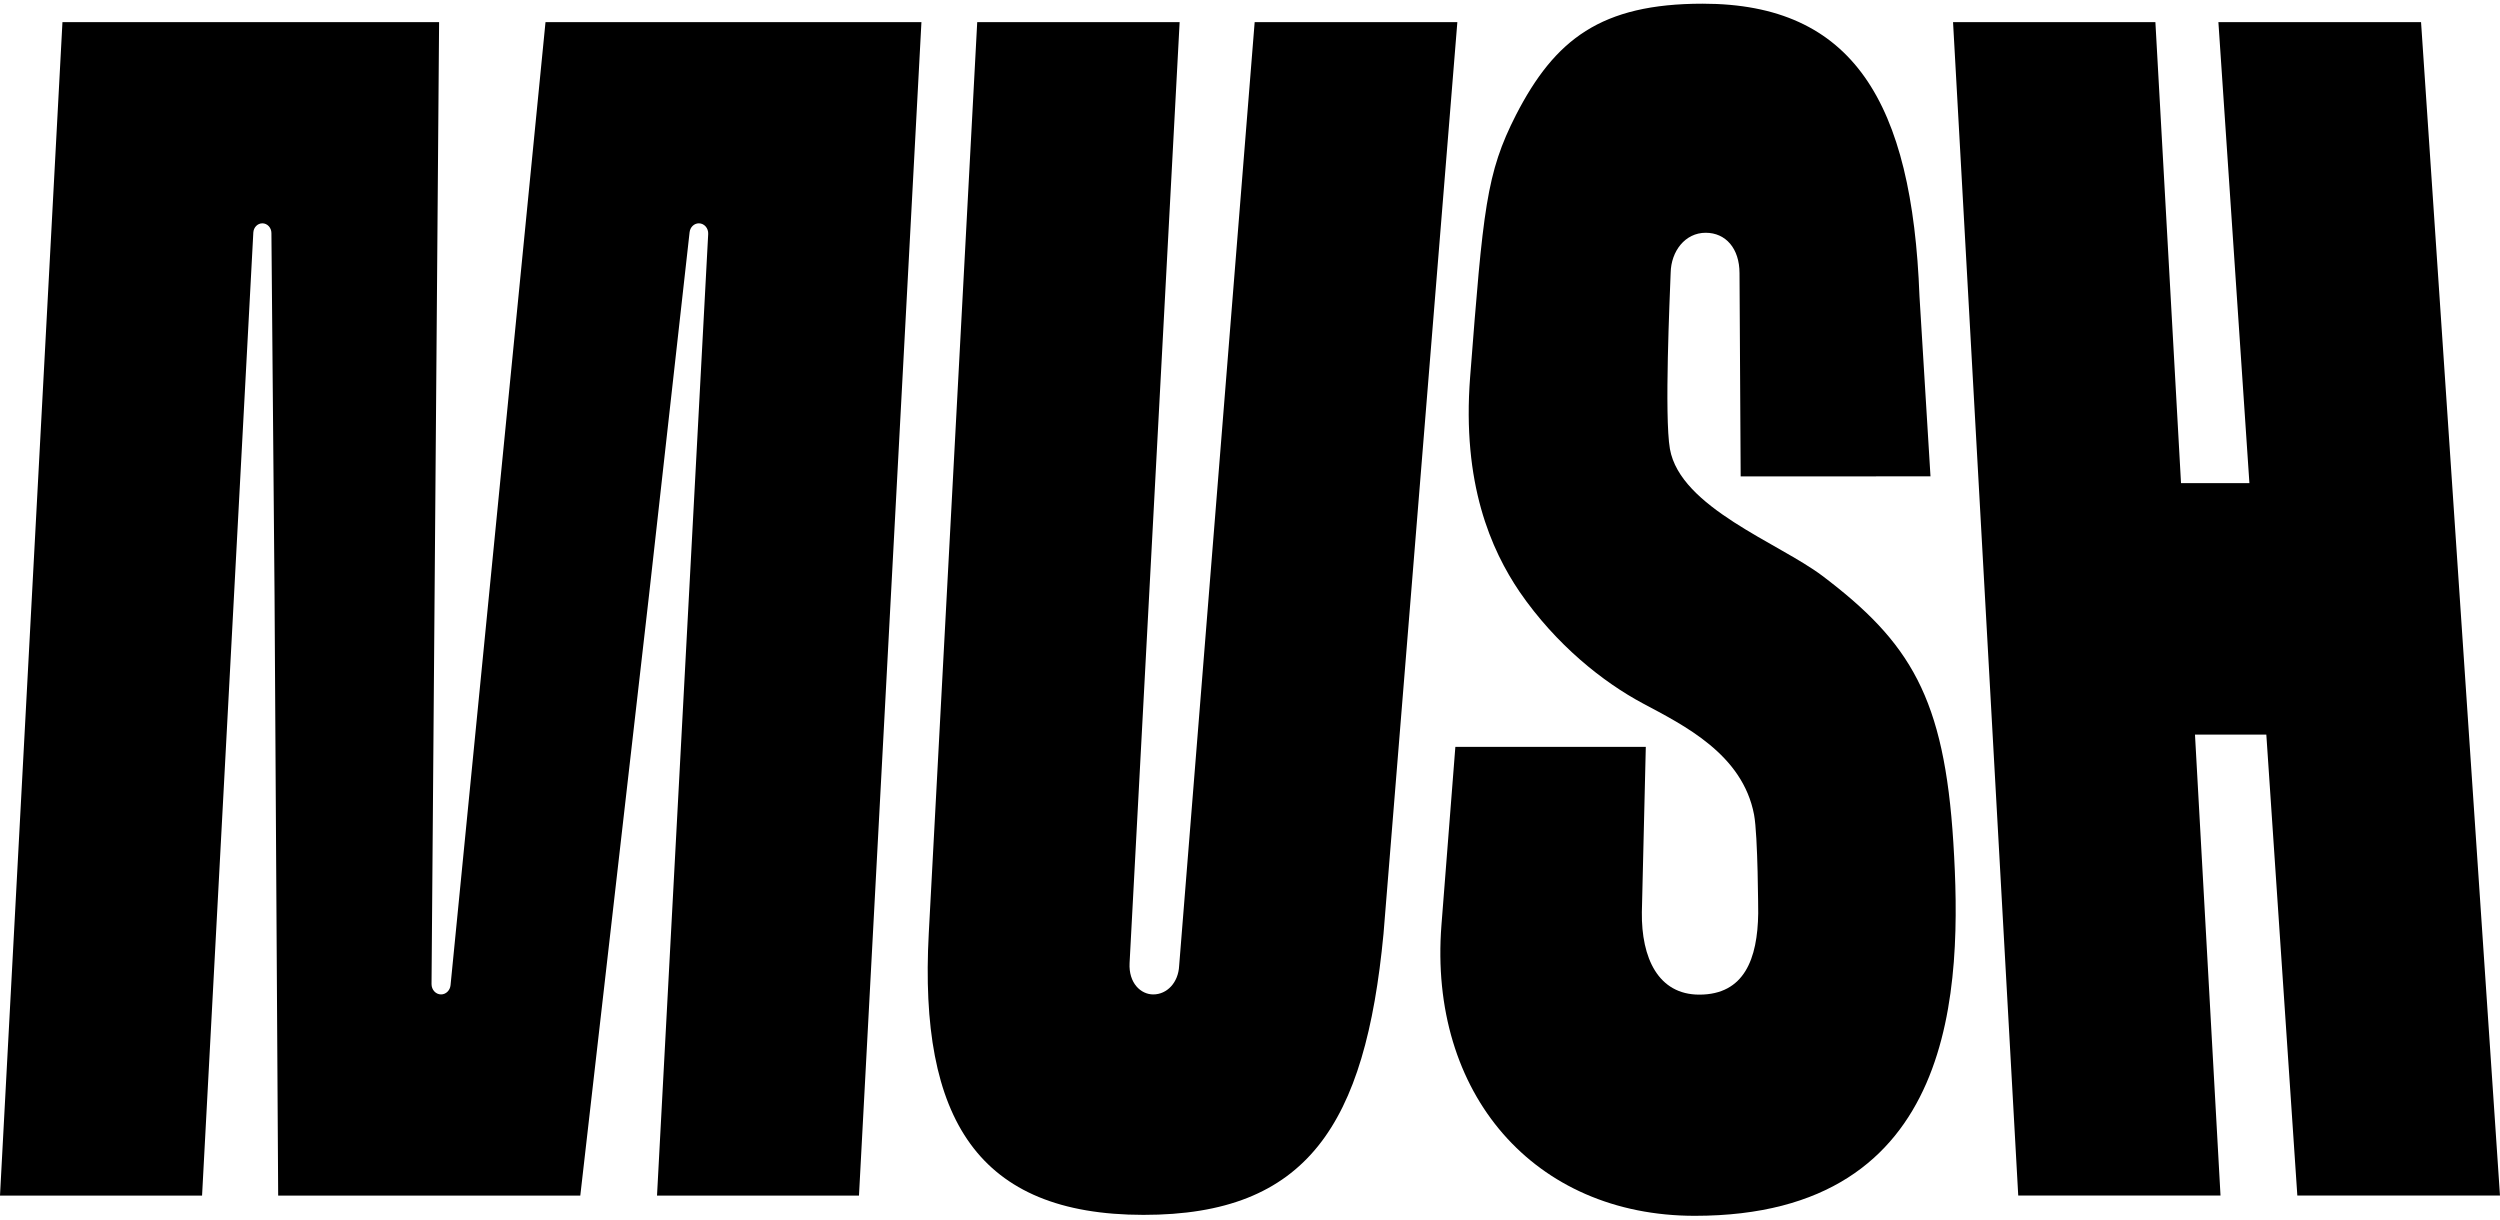 <svg width="328" height="160" viewBox="0 0 328 160" fill="none" xmlns="http://www.w3.org/2000/svg">
<path d="M57.868 130.468H57.867C57.173 130.468 56.612 129.857 56.617 129.107L57.609 2.908H8.194L0 156.859H26.511L33.236 30.509C33.272 29.831 33.792 29.3 34.423 29.3C35.074 29.3 35.604 29.867 35.61 30.571L36.021 78.124L36.496 156.859H76.135L85.148 78.124L90.475 30.465C90.55 29.8 91.072 29.3 91.692 29.3C92.397 29.3 92.955 29.94 92.915 30.699L86.201 156.859H112.698L120.892 2.908H71.57L59.111 129.261C59.042 129.947 58.506 130.468 57.868 130.468Z" fill="black"/>
<path d="M239.107 75.56C233.403 71.243 220.453 66.597 219.093 58.902C218.345 54.673 219.084 38.847 219.191 35.779C219.245 32.971 221.076 30.539 223.786 30.539C226.424 30.539 228.224 32.61 228.224 35.842L228.376 62.503L253.28 62.498L251.836 38.866C250.879 13.356 243.099 0.485 223.393 0.485C210.042 0.485 204.004 5.168 198.905 15.065C194.983 22.762 194.601 27.347 192.883 49.435C191.793 63.453 195.633 72.133 199.381 77.661C204.169 84.619 210.334 89.502 215.523 92.275C220.945 95.172 228.626 98.947 230.133 106.886C230.648 109.601 230.677 119.834 230.677 119.834C230.596 125.804 228.852 130.496 222.95 130.496C217.567 130.496 215.335 125.695 215.412 119.685L215.929 97.986H190.943L189.119 121.353C187.392 143.503 201.293 159.515 222.361 159.515C256.948 159.515 257.457 129.488 256.281 110.576C255.093 91.487 250.611 84.263 239.107 75.56Z" fill="black"/>
<path d="M164.612 2.906L154.704 126.716C154.595 128.925 153.107 130.469 151.305 130.469C149.683 130.469 148.061 128.995 148.201 126.346L154.768 2.906H128.211L121.853 122.481C120.551 146.854 128.318 159.377 150.014 159.391C171.507 159.406 179.127 147.588 181.515 122.528L191.204 2.906H164.612Z" fill="black"/>
<path d="M301.41 156.857H327.997L317.642 2.906H291.054L295.122 63.387H286.149L282.788 2.906H256.24L264.793 156.857H291.331L287.982 96.376H297.341L301.41 156.857Z" fill="black"/>
</svg>
